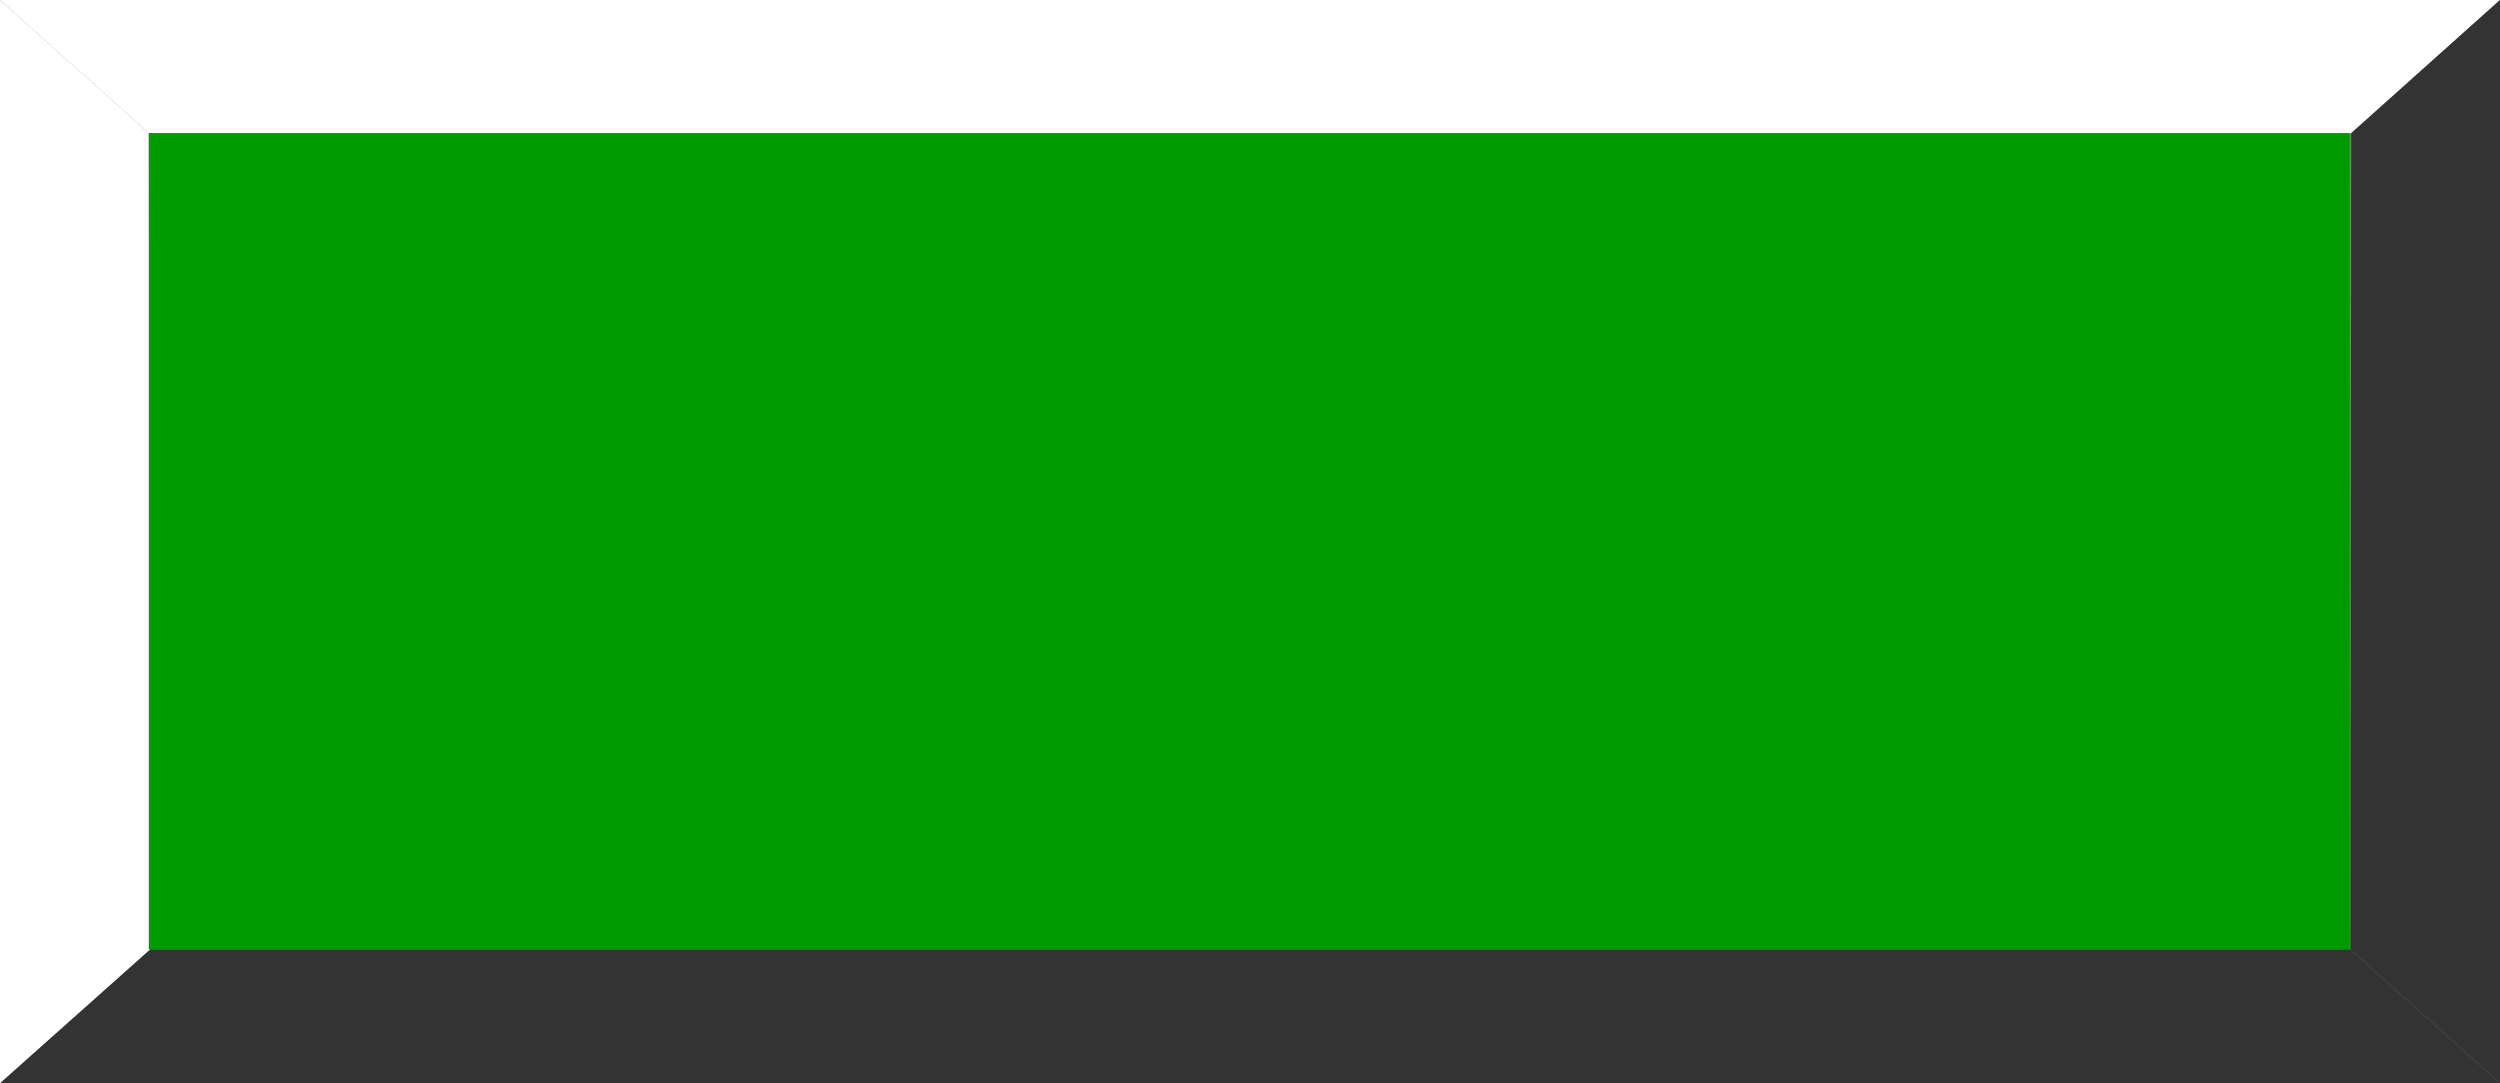 <!--?xml version="1.0" encoding="UTF-8" standalone="no"?-->
<!-- Creator: CorelDRAW -->

<svg xmlns:dc="http://purl.org/dc/elements/1.1/" xmlns:cc="http://creativecommons.org/ns#" xmlns:rdf="http://www.w3.org/1999/02/22-rdf-syntax-ns#" xmlns:svg="http://www.w3.org/2000/svg" xmlns="http://www.w3.org/2000/svg" xmlns:sodipodi="http://sodipodi.sourceforge.net/DTD/sodipodi-0.dtd" xmlns:inkscape="http://www.inkscape.org/namespaces/inkscape" xml:space="preserve" width="30mm" height="13mm" style="shape-rendering:geometricPrecision; text-rendering:geometricPrecision; image-rendering:optimizeQuality; fill-rule:evenodd; clip-rule:evenodd" viewBox="0 0 3.36 1.456" id="svg2" version="1.1" inkscape:version="0.48.3.1 r9886" sodipodi:docname="111 - 副本.svg"><rect x="0" y="0" width="3.36" height="1.456" fill="#808080" stroke="none"/><sodipodi:namedview pagecolor="#ffffff" bordercolor="#666666" borderopacity="1" objecttolerance="10" gridtolerance="10" guidetolerance="10" inkscape:pageopacity="0" inkscape:pageshadow="2" inkscape:window-width="1366" inkscape:window-height="705" id="namedview20" showgrid="false" inkscape:zoom="1.436841" inkscape:cx="193.17003" inkscape:cy="78.70247" inkscape:window-x="-8" inkscape:window-y="-8" inkscape:window-maximized="1" inkscape:current-layer="svg2"></sodipodi:namedview>
 <defs id="defs4">
  <style type="text/css" id="style6">
   
    .fil0 {fill:#99FFFF}
    .fil2 {fill:white}
    .fil1 {fill:#53EFEE}
   
  </style>
 
  
  
  
  
  
  
 </defs>
 <g id="light" inkscape:label="#g3004" style="fill: rgb(255, 255, 255);"><polygon class="fil0" points="3.36,0 0,0 0.2,0.179 3.16,0.179 " id="polygon10" style="fill: rgb(255, 255, 255);"></polygon><polygon class="fil0" points="0,0 0,1.456 0.202,1.276 0.2,0.179 " id="polygon12" style="fill: rgb(255, 255, 255);"></polygon></g><g id="dark" inkscape:label="#g3008" style="fill: rgb(51, 51, 51);"><polygon class="fil1" points="3.36,0 3.36,1.456 3.159,1.276 3.16,0.179 " id="polygon14" style="fill: rgb(51, 51, 51);"></polygon><polygon class="fil1" points="3.36,1.456 0,1.456 0.202,1.276 3.159,1.276 " id="polygon16" style="fill: rgb(51, 51, 51);"></polygon></g><g id="hlight" inkscape:label="#g3012"><rect class="fil2" x="0.2" y="0.179" width="2.958" height="1.097" id="rect18" style="fill: rgb(0, 153, 0);"></rect></g>
</svg>